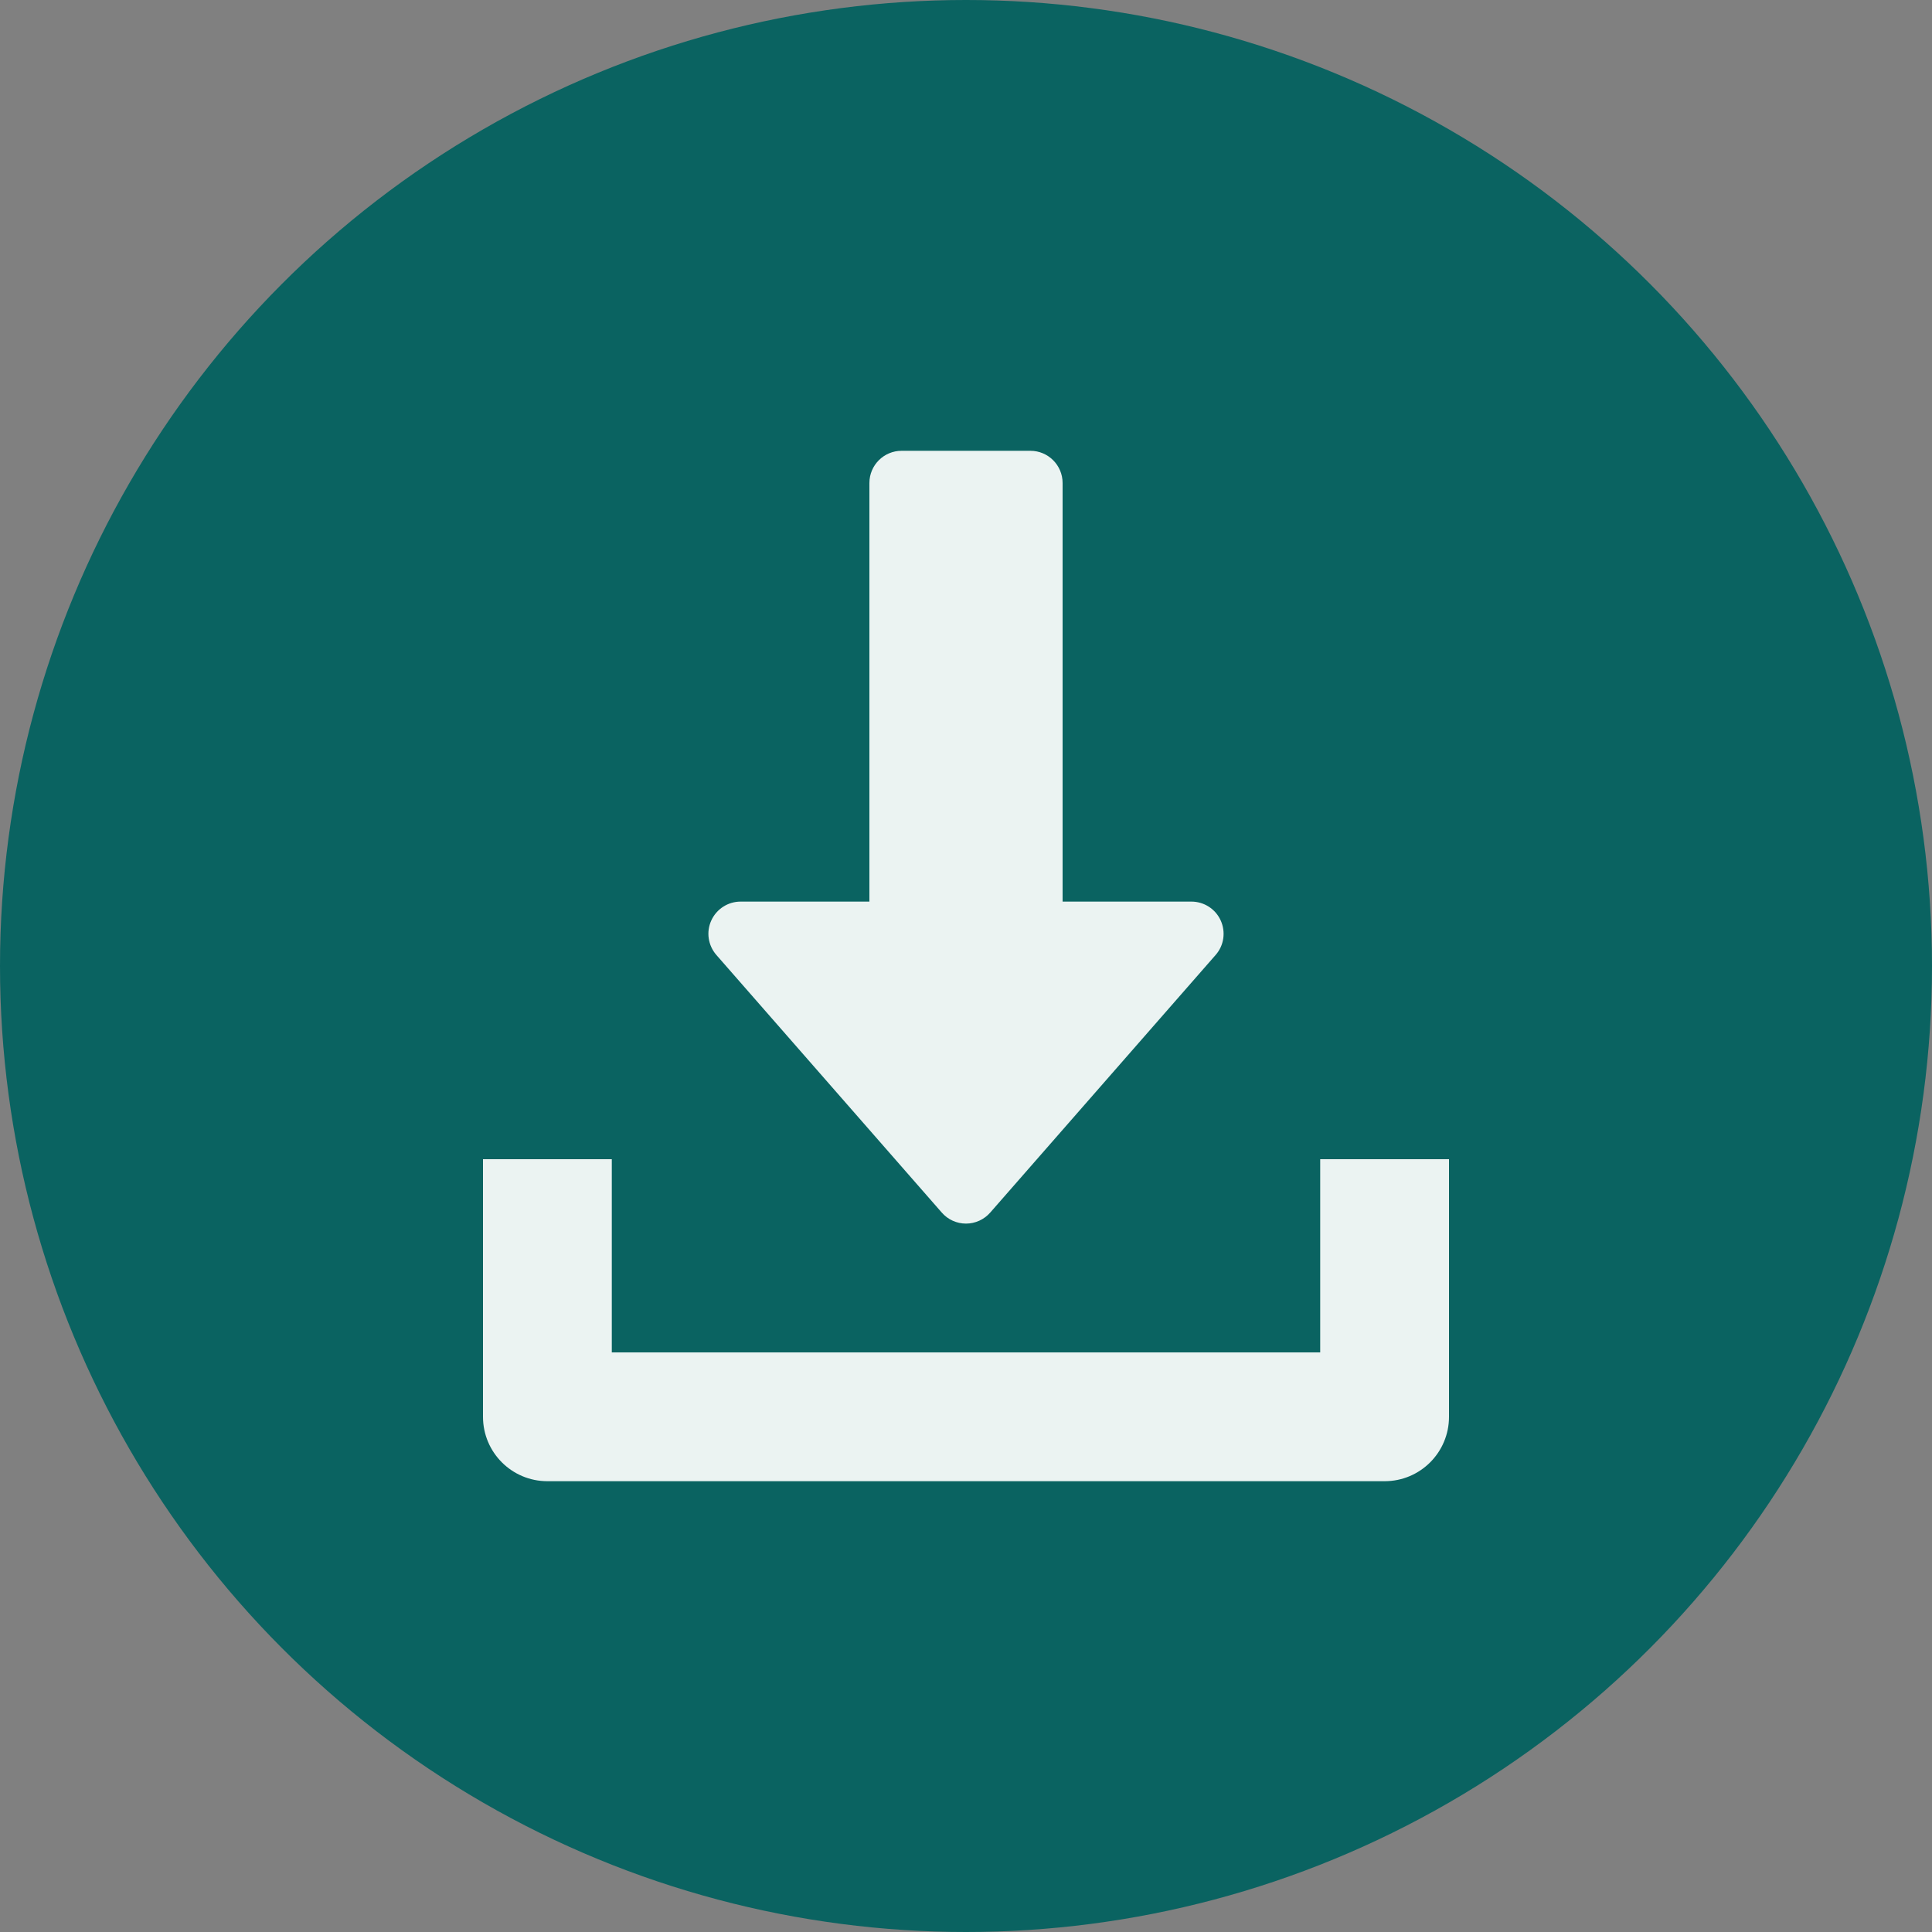 <svg width="60" height="60" viewBox="0 0 60 60" fill="none" xmlns="http://www.w3.org/2000/svg">
<rect x="0" y="0" width="60" height="60" fill="#808080" stroke="none"/>
<circle cx="30" cy="30" r="30" fill="#0A6361"/>
<g clip-path="url(#clip0_121_278)">
<path d="M29.248 37.658C29.438 37.876 29.712 38 30 38C30.288 38 30.562 37.874 30.752 37.658L37.752 29.658C38.012 29.364 38.072 28.944 37.91 28.586C37.748 28.228 37.392 28 37 28H33V15C33 14.448 32.552 14 32 14H28C27.448 14 27 14.448 27 15V28H23C22.608 28 22.252 28.23 22.09 28.586C21.926 28.944 21.99 29.362 22.248 29.658L29.248 37.658Z" fill="#EBF3F2"/>
<path d="M41 36V42H19V36H15V44C15 45.106 15.896 46 17 46H43C44.106 46 45 45.106 45 44V36H41Z" fill="#EBF3F2"/>
</g>
<defs>
<clipPath id="clip0_121_278">
<rect width="30" height="32" fill="white" transform="translate(15 14)"/>
</clipPath>
</defs>
</svg>

